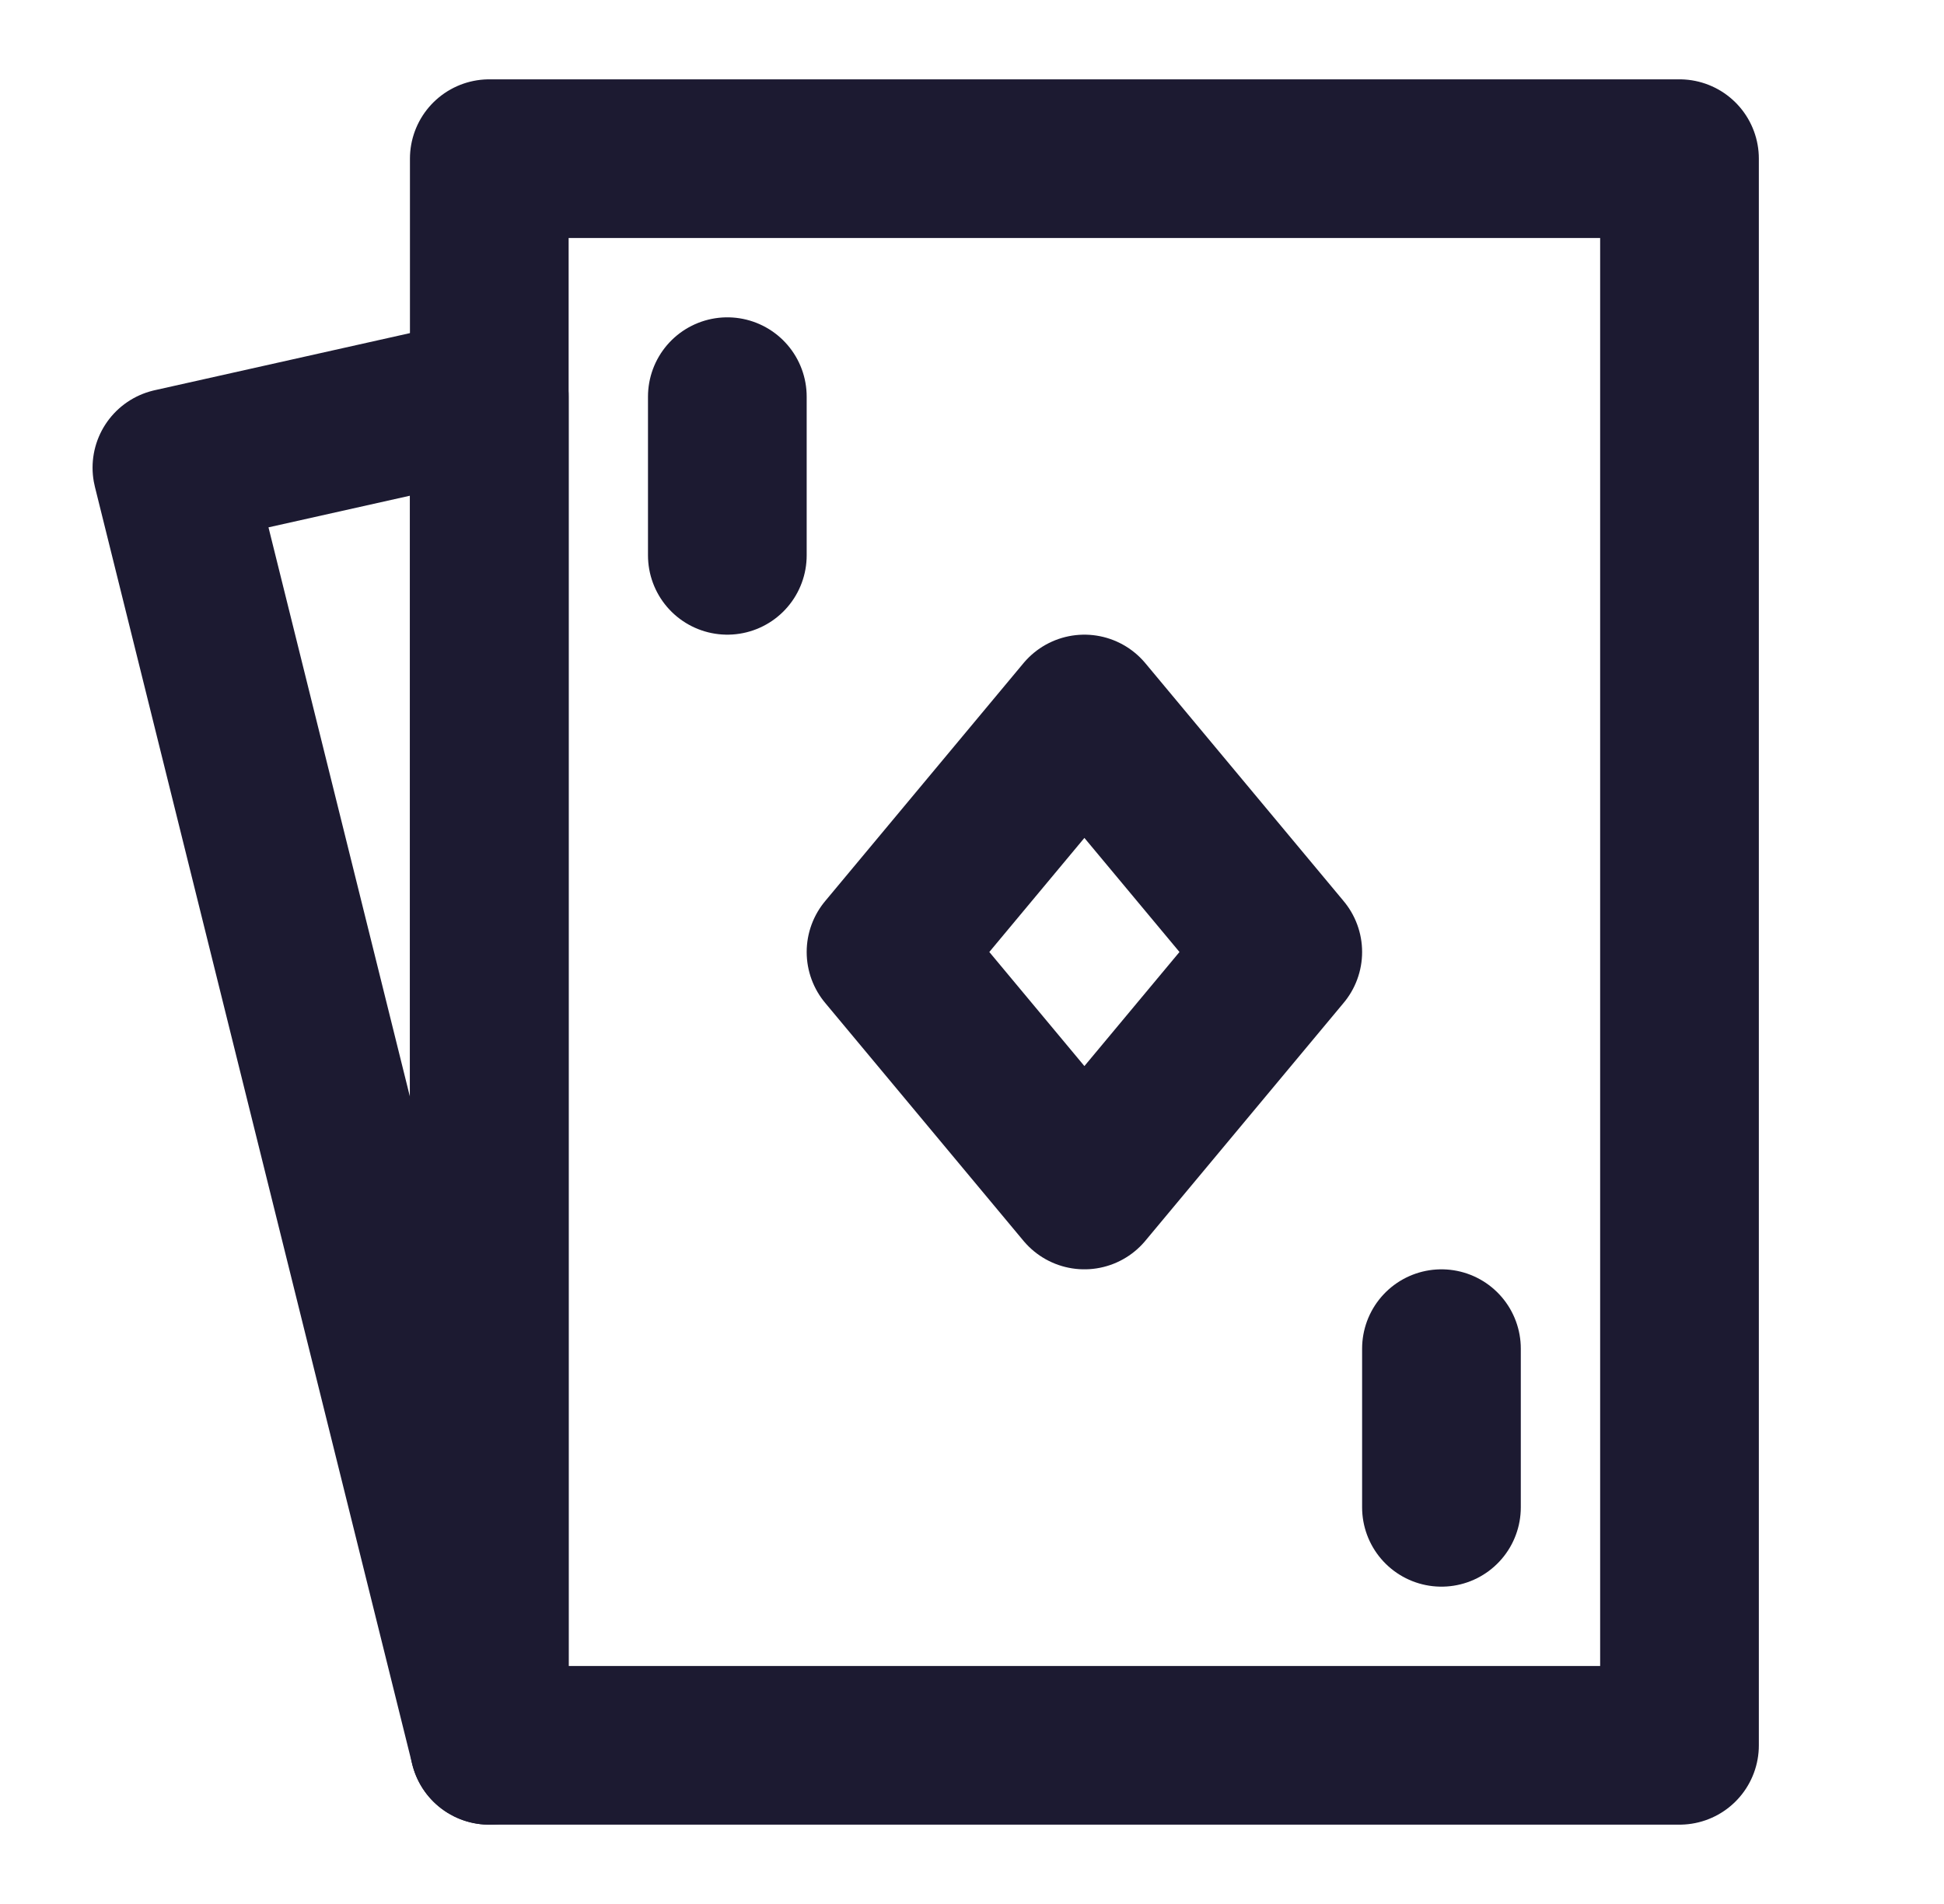 <svg width="49" height="48" viewBox="0 0 49 48" fill="none" xmlns="http://www.w3.org/2000/svg">
<path d="M42.333 4H12.333V44H42.333V4Z" stroke="#1C1A31" stroke-width="4" stroke-linejoin="round"/>
<path d="M4.333 11.79L12.333 10V44L4.333 11.79Z" stroke="#1C1A31" stroke-width="4" stroke-linecap="round" stroke-linejoin="round"/>
<path d="M27.333 18L22.333 24L27.333 30L32.333 24L27.333 18Z" stroke="#1C1A31" stroke-width="4" stroke-linejoin="round"/>
<path d="M18.333 10V14M36.333 34V38" stroke="#1C1A31" stroke-width="4" stroke-linecap="round" stroke-linejoin="round"/>
</svg>
